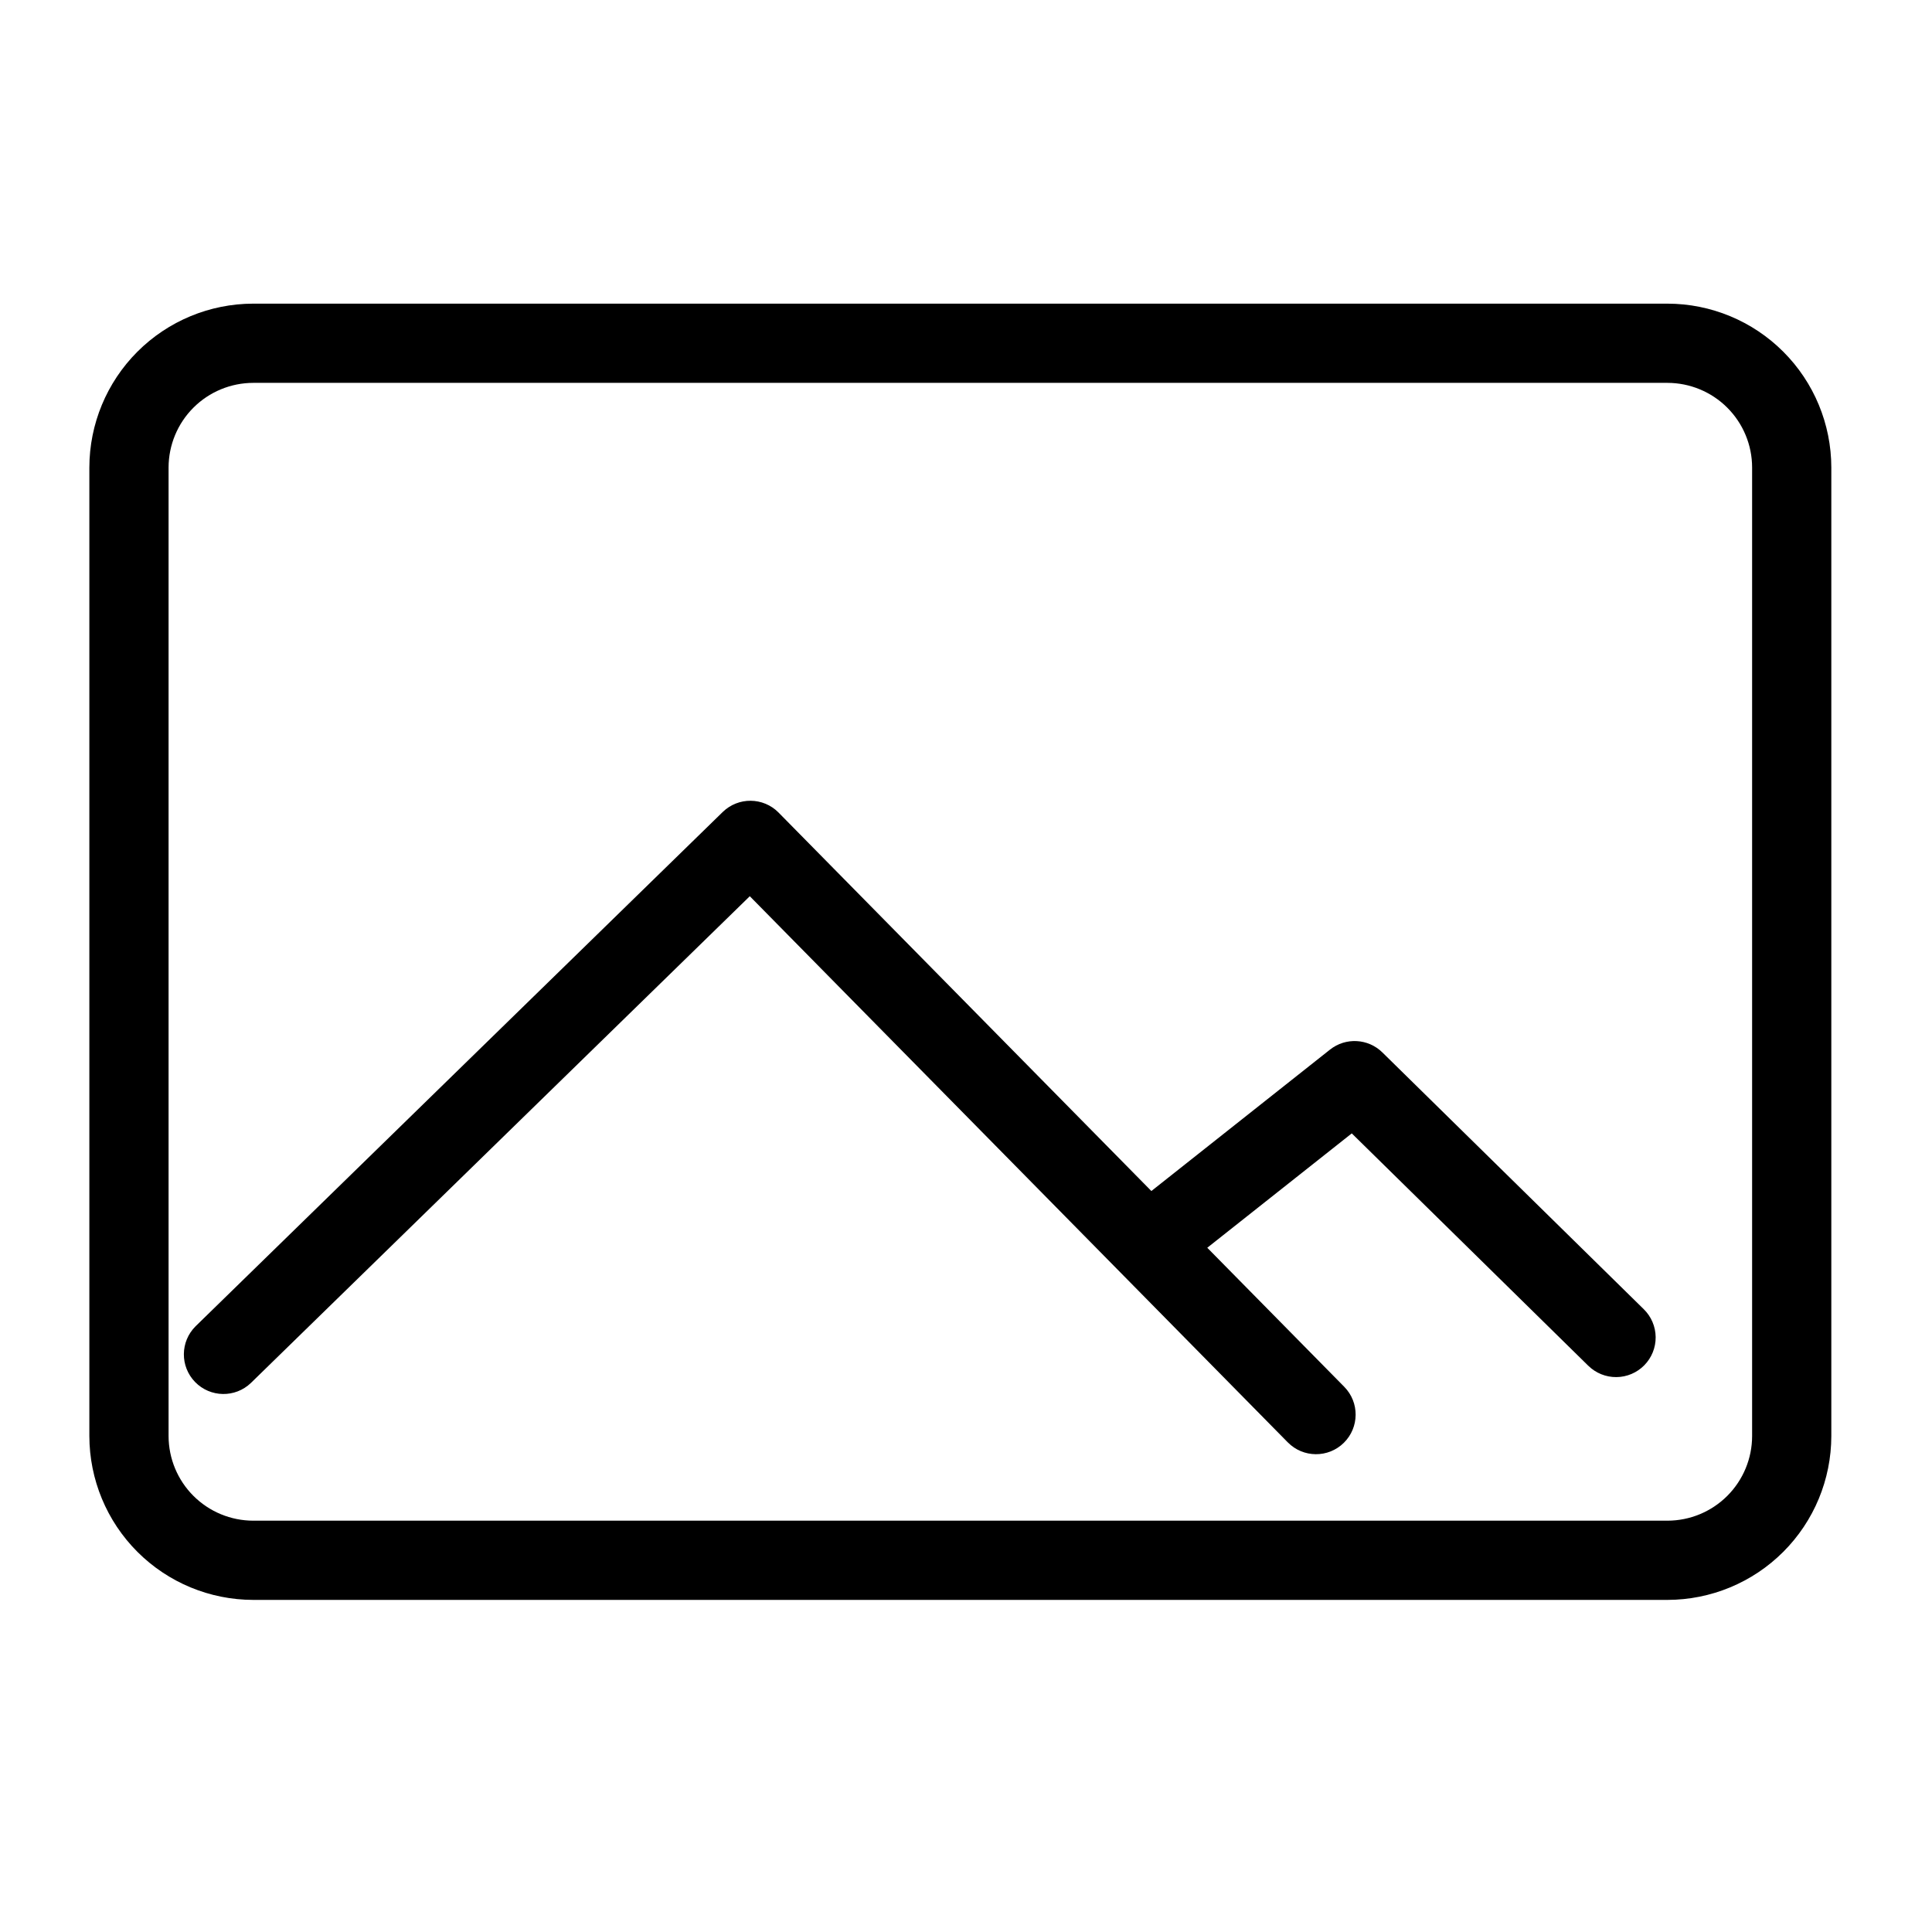 <?xml version="1.0" encoding="UTF-8"?>
<!-- Uploaded to: ICON Repo, www.svgrepo.com, Generator: ICON Repo Mixer Tools -->
<svg fill="#000000" width="800px" height="800px" version="1.1" viewBox="144 144 512 512" xmlns="http://www.w3.org/2000/svg">
 <g>
  <path d="m585.89 224.47h-374.78c-11.512 0.012-22.551 4.59-30.695 12.734-8.141 8.141-12.719 19.18-12.734 30.695v256.66c0.016 11.516 4.594 22.555 12.734 30.695 8.145 8.145 19.184 12.723 30.695 12.734h374.78c11.516-0.012 22.555-4.59 30.695-12.734 8.145-8.141 12.723-19.18 12.734-30.695v-256.66c-0.012-11.516-4.59-22.555-12.734-30.695-8.141-8.145-19.18-12.723-30.695-12.734zm22.438 300.09c-0.004 5.949-2.371 11.652-6.578 15.859-4.207 4.207-9.91 6.57-15.859 6.578h-374.78c-5.945-0.008-11.648-2.371-15.855-6.578-4.207-4.207-6.574-9.91-6.582-15.859v-256.66c0.008-5.949 2.375-11.652 6.582-15.859 4.207-4.207 9.91-6.57 15.855-6.578h374.78c5.949 0.008 11.652 2.371 15.859 6.578 4.207 4.207 6.574 9.91 6.578 15.859z"/>
  <path d="m510.34 422.9c-3.773-3.711-9.719-4.031-13.871-0.746l-47.344 37.48-98.793-100.29v-0.004c-4.055-4.113-10.672-4.18-14.809-0.148l-139.69 136.28c-4.094 4.059-4.148 10.656-0.125 14.785 4.027 4.125 10.625 4.234 14.785 0.242l132.21-128.99 142.58 144.74h0.004c4.066 4.129 10.711 4.18 14.84 0.113 4.129-4.07 4.18-10.715 0.113-14.844l-36.301-36.848 38.293-30.309 62.668 61.566h0.004c1.984 1.957 4.664 3.043 7.453 3.019 2.785-0.02 5.449-1.152 7.402-3.141 1.953-1.988 3.035-4.672 3.008-7.457-0.027-2.789-1.164-5.449-3.156-7.398z"/>
 </g>
</svg>